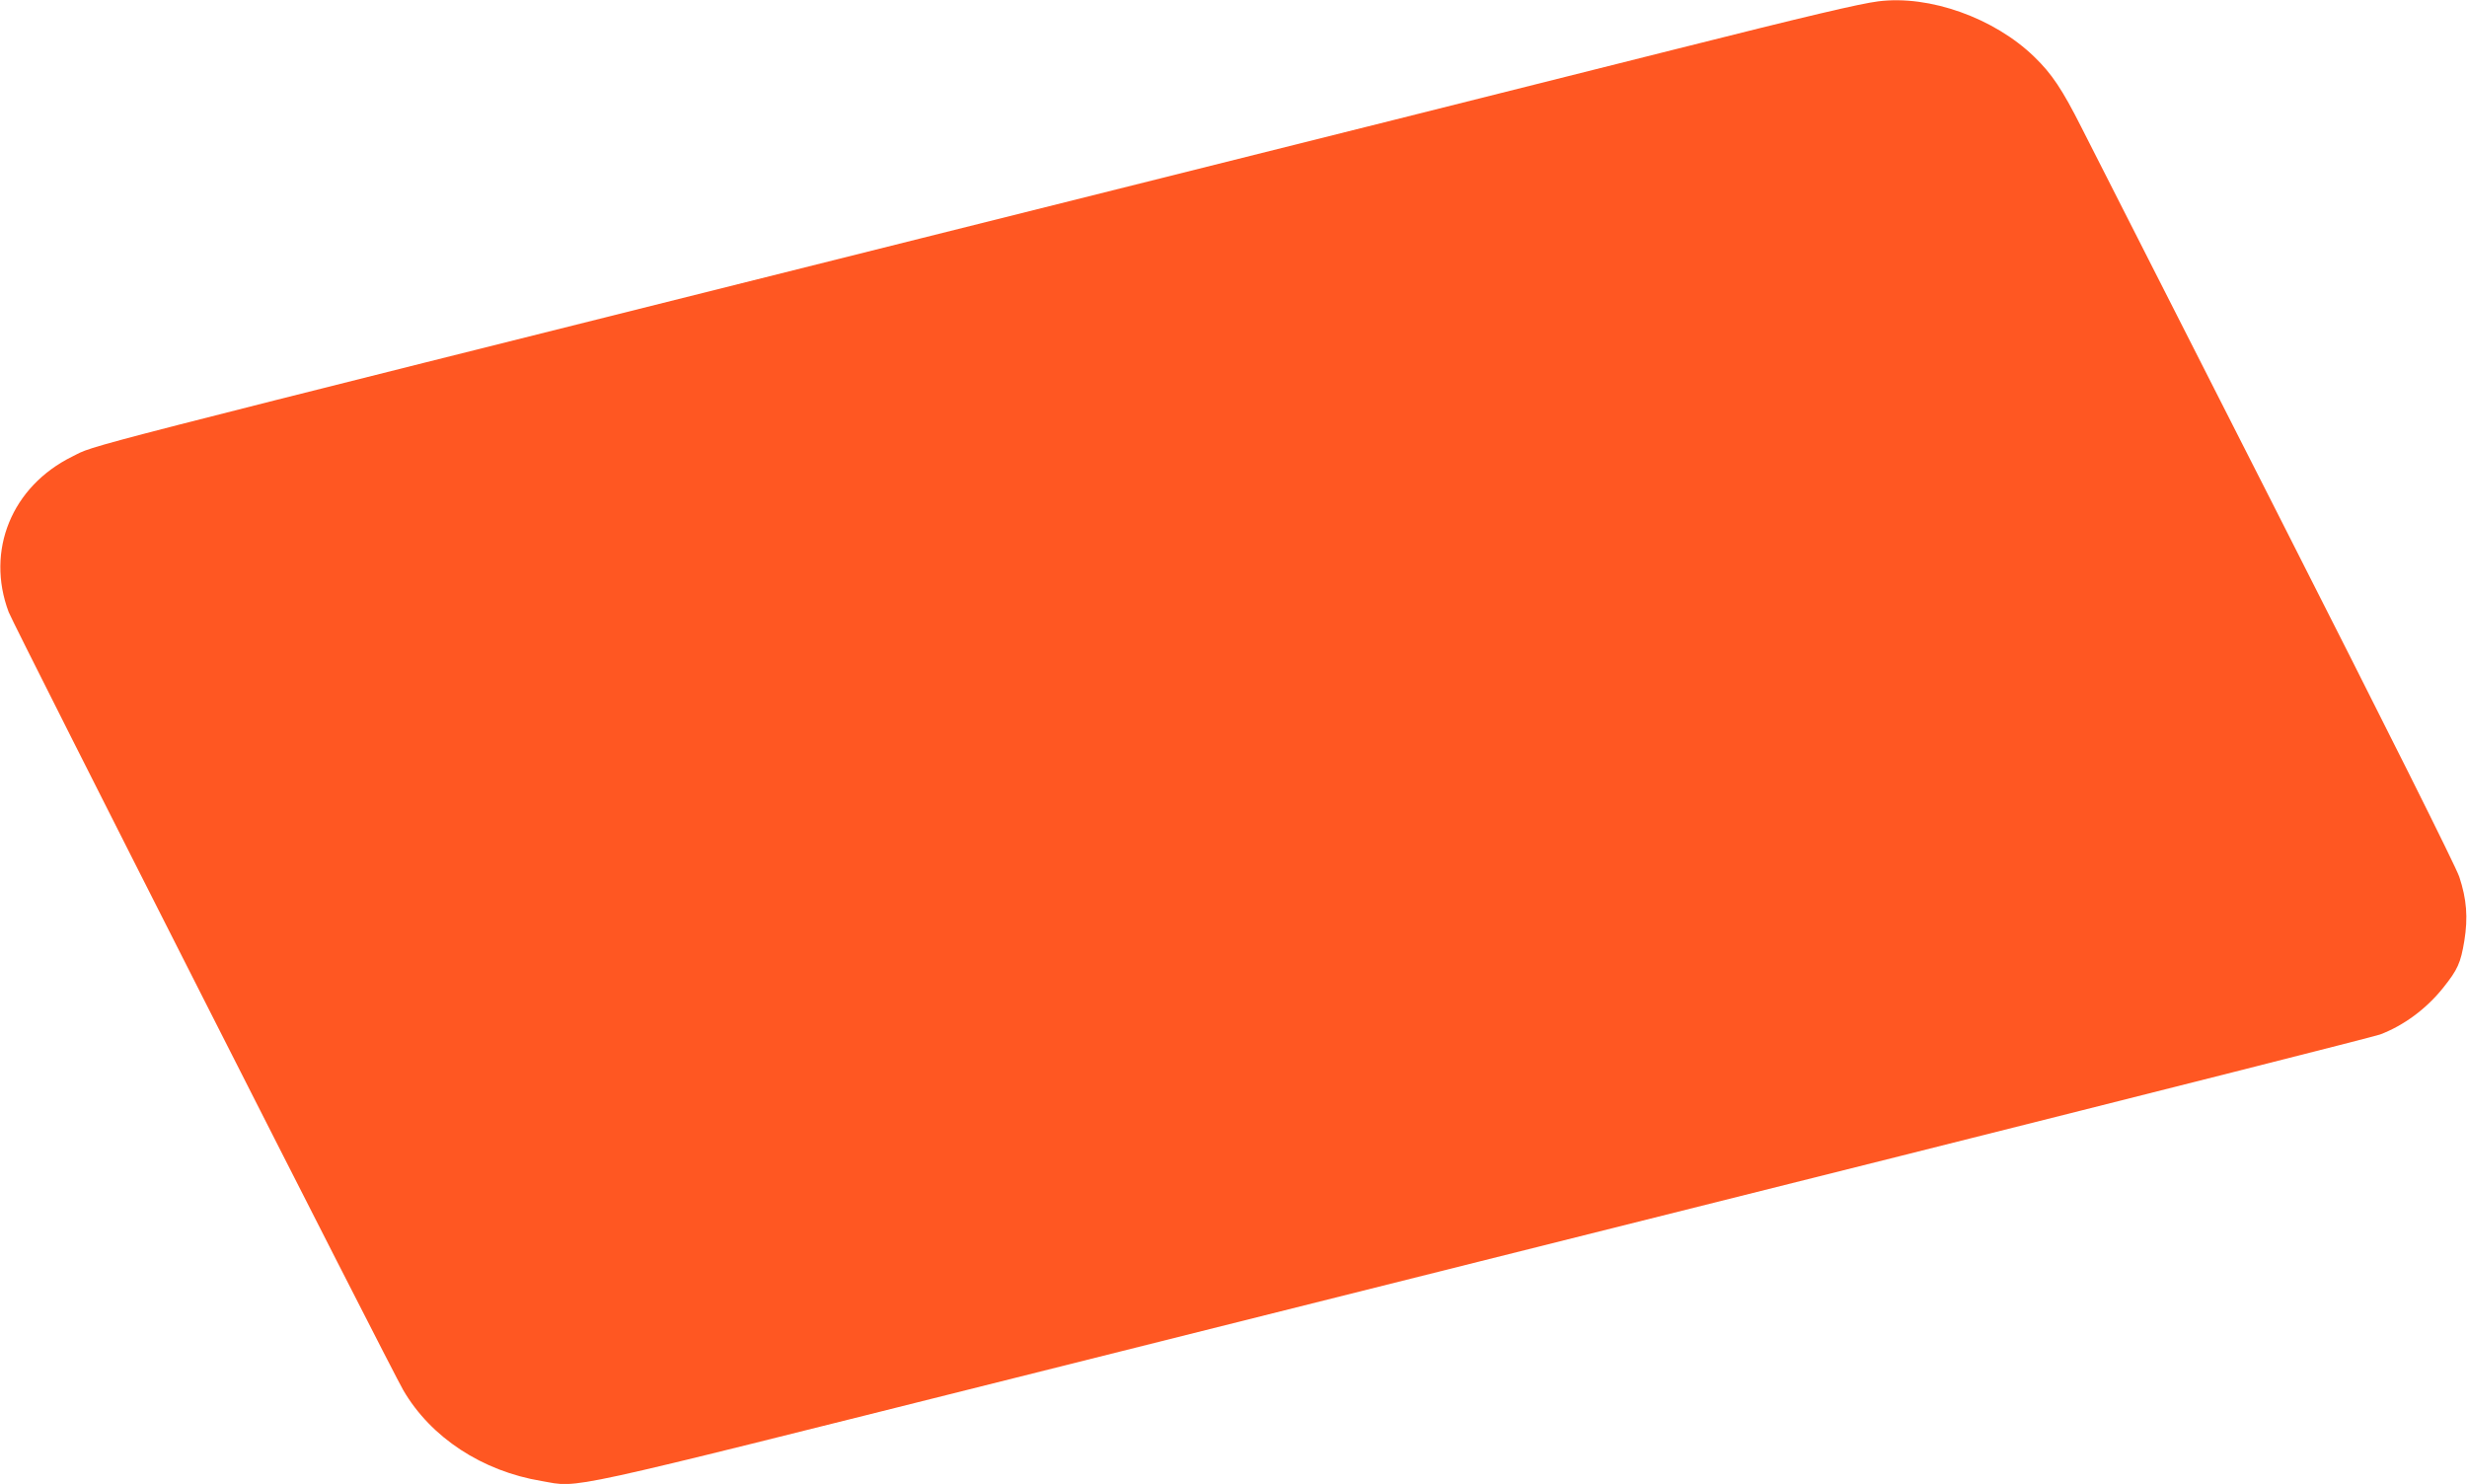 <?xml version="1.0" standalone="no"?>
<!DOCTYPE svg PUBLIC "-//W3C//DTD SVG 20010904//EN"
 "http://www.w3.org/TR/2001/REC-SVG-20010904/DTD/svg10.dtd">
<svg version="1.0" xmlns="http://www.w3.org/2000/svg"
 width="1280pt" height="770pt" viewBox="0 0 1280 770"
 preserveAspectRatio="xMidYMid meet">
<g transform="translate(0,770) scale(0.1,-0.1)"
fill="#ff5722" stroke="none">
<path d="M9745 7693 c-95 -12 -363 -75 -1050 -248 -423 -107 -2183 -548 -3910
-980 -4540 -1137 -4280 -1070 -4410 -1134 -314 -155 -450 -488 -330 -807 25
-67 1981 -3924 2047 -4037 143 -246 410 -421 718 -472 203 -35 61 -65 2452
534 1184 297 3251 815 4592 1151 1342 337 2465 621 2495 632 122 46 240 133
327 242 76 95 91 129 110 243 20 123 12 218 -26 333 -18 54 -367 752 -950
1900 -507 998 -962 1894 -1011 1990 -99 196 -153 277 -244 365 -208 202 -544
322 -810 288z"/>
</g>
</svg>
